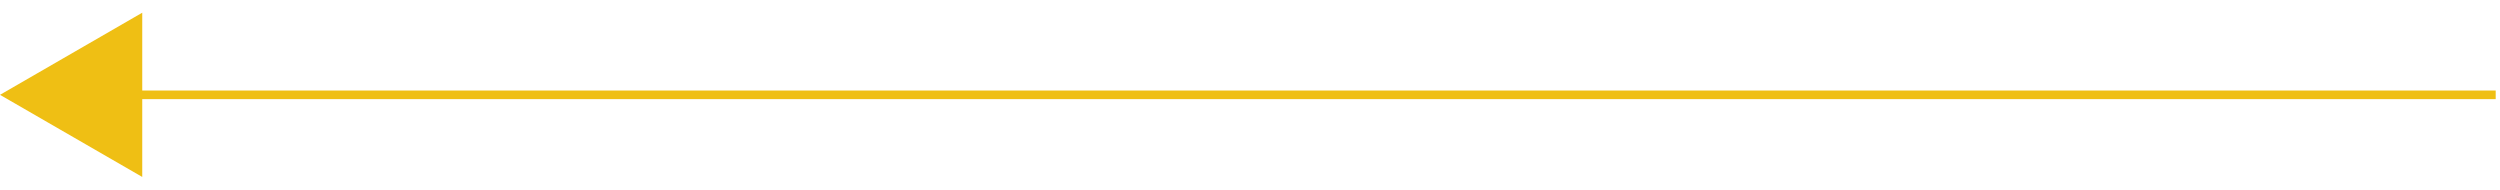 <svg xmlns="http://www.w3.org/2000/svg" width="290" height="22" viewBox="0 0 290 22" fill="none"><path d="M-4.80825e-07 11L16.5 1.474L16.5 20.526L-4.80825e-07 11Z" fill="#EFBF14"></path><path d="M13 11H289.5" stroke="#EFBF14"></path></svg>